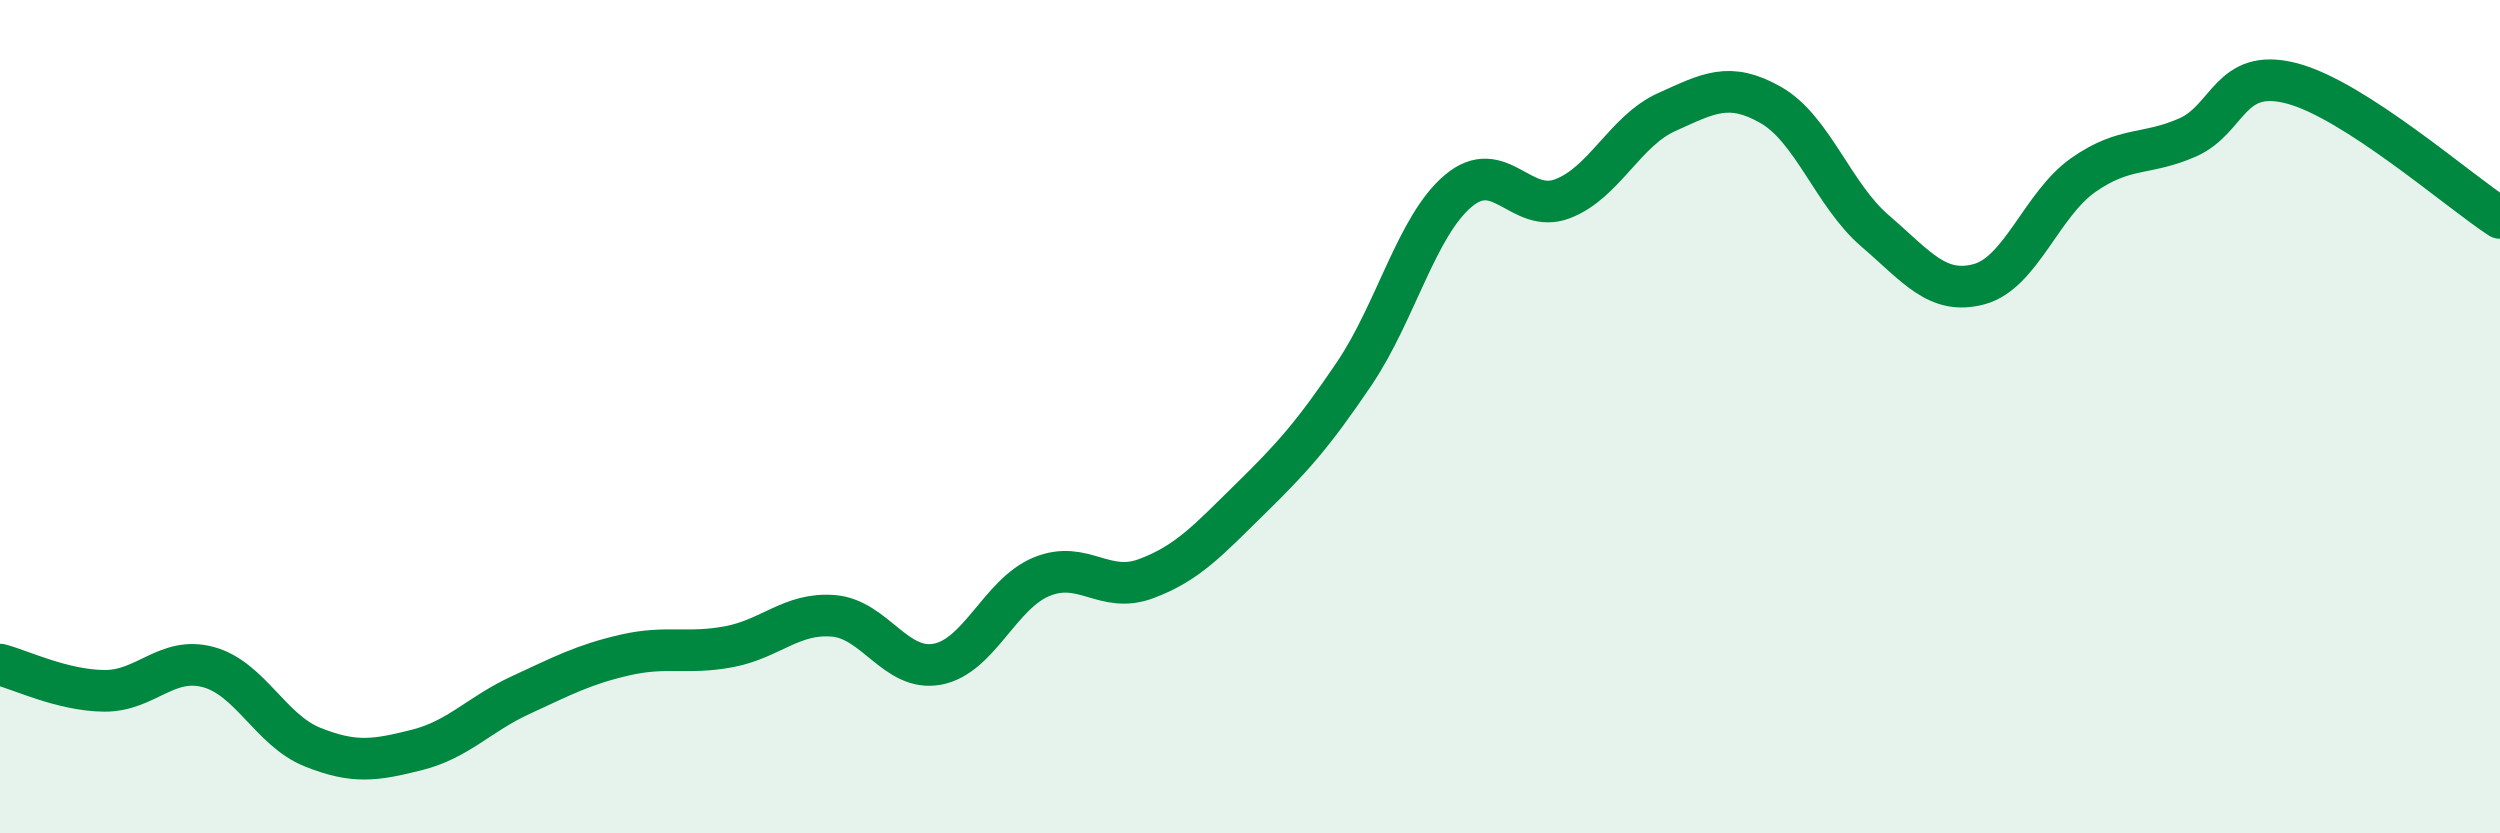 
    <svg width="60" height="20" viewBox="0 0 60 20" xmlns="http://www.w3.org/2000/svg">
      <path
        d="M 0,15.95 C 0.5,16.08 1.5,16.57 2.5,16.58 C 3.5,16.59 4,15.74 5,16.01 C 6,16.28 6.5,17.53 7.5,17.93 C 8.5,18.33 9,18.25 10,18 C 11,17.75 11.5,17.14 12.5,16.68 C 13.5,16.22 14,15.95 15,15.72 C 16,15.49 16.5,15.71 17.5,15.52 C 18.5,15.33 19,14.7 20,14.78 C 21,14.86 21.5,16.13 22.5,15.94 C 23.5,15.75 24,14.25 25,13.84 C 26,13.43 26.5,14.26 27.5,13.89 C 28.5,13.52 29,12.96 30,11.98 C 31,11 31.5,10.45 32.5,8.97 C 33.5,7.49 34,5.42 35,4.58 C 36,3.74 36.5,5.15 37.5,4.77 C 38.5,4.39 39,3.14 40,2.69 C 41,2.24 41.5,1.95 42.5,2.52 C 43.5,3.09 44,4.68 45,5.54 C 46,6.4 46.5,7.09 47.5,6.82 C 48.5,6.55 49,4.9 50,4.2 C 51,3.5 51.5,3.74 52.5,3.3 C 53.5,2.86 53.5,1.61 55,2 C 56.5,2.39 59,4.58 60,5.23L60 20L0 20Z"
        fill="#008740"
        opacity="0.1"
        stroke-linecap="round"
        stroke-linejoin="round"
      />
      <path
        d="M 0,15.95 C 0.5,16.08 1.5,16.57 2.5,16.58 C 3.5,16.59 4,15.74 5,16.01 C 6,16.28 6.5,17.53 7.5,17.93 C 8.5,18.33 9,18.25 10,18 C 11,17.75 11.5,17.14 12.5,16.68 C 13.5,16.22 14,15.95 15,15.72 C 16,15.49 16.5,15.71 17.5,15.52 C 18.5,15.33 19,14.7 20,14.78 C 21,14.86 21.5,16.13 22.5,15.94 C 23.5,15.75 24,14.25 25,13.84 C 26,13.43 26.5,14.26 27.5,13.89 C 28.5,13.52 29,12.96 30,11.98 C 31,11 31.5,10.45 32.5,8.97 C 33.5,7.49 34,5.42 35,4.58 C 36,3.74 36.5,5.15 37.5,4.77 C 38.5,4.39 39,3.14 40,2.69 C 41,2.24 41.5,1.95 42.5,2.52 C 43.5,3.09 44,4.68 45,5.54 C 46,6.4 46.5,7.09 47.5,6.82 C 48.5,6.55 49,4.9 50,4.2 C 51,3.5 51.5,3.74 52.5,3.3 C 53.5,2.86 53.5,1.61 55,2 C 56.5,2.39 59,4.58 60,5.23"
        stroke="#008740"
        stroke-width="1"
        fill="none"
        stroke-linecap="round"
        stroke-linejoin="round"
      />
    </svg>
  